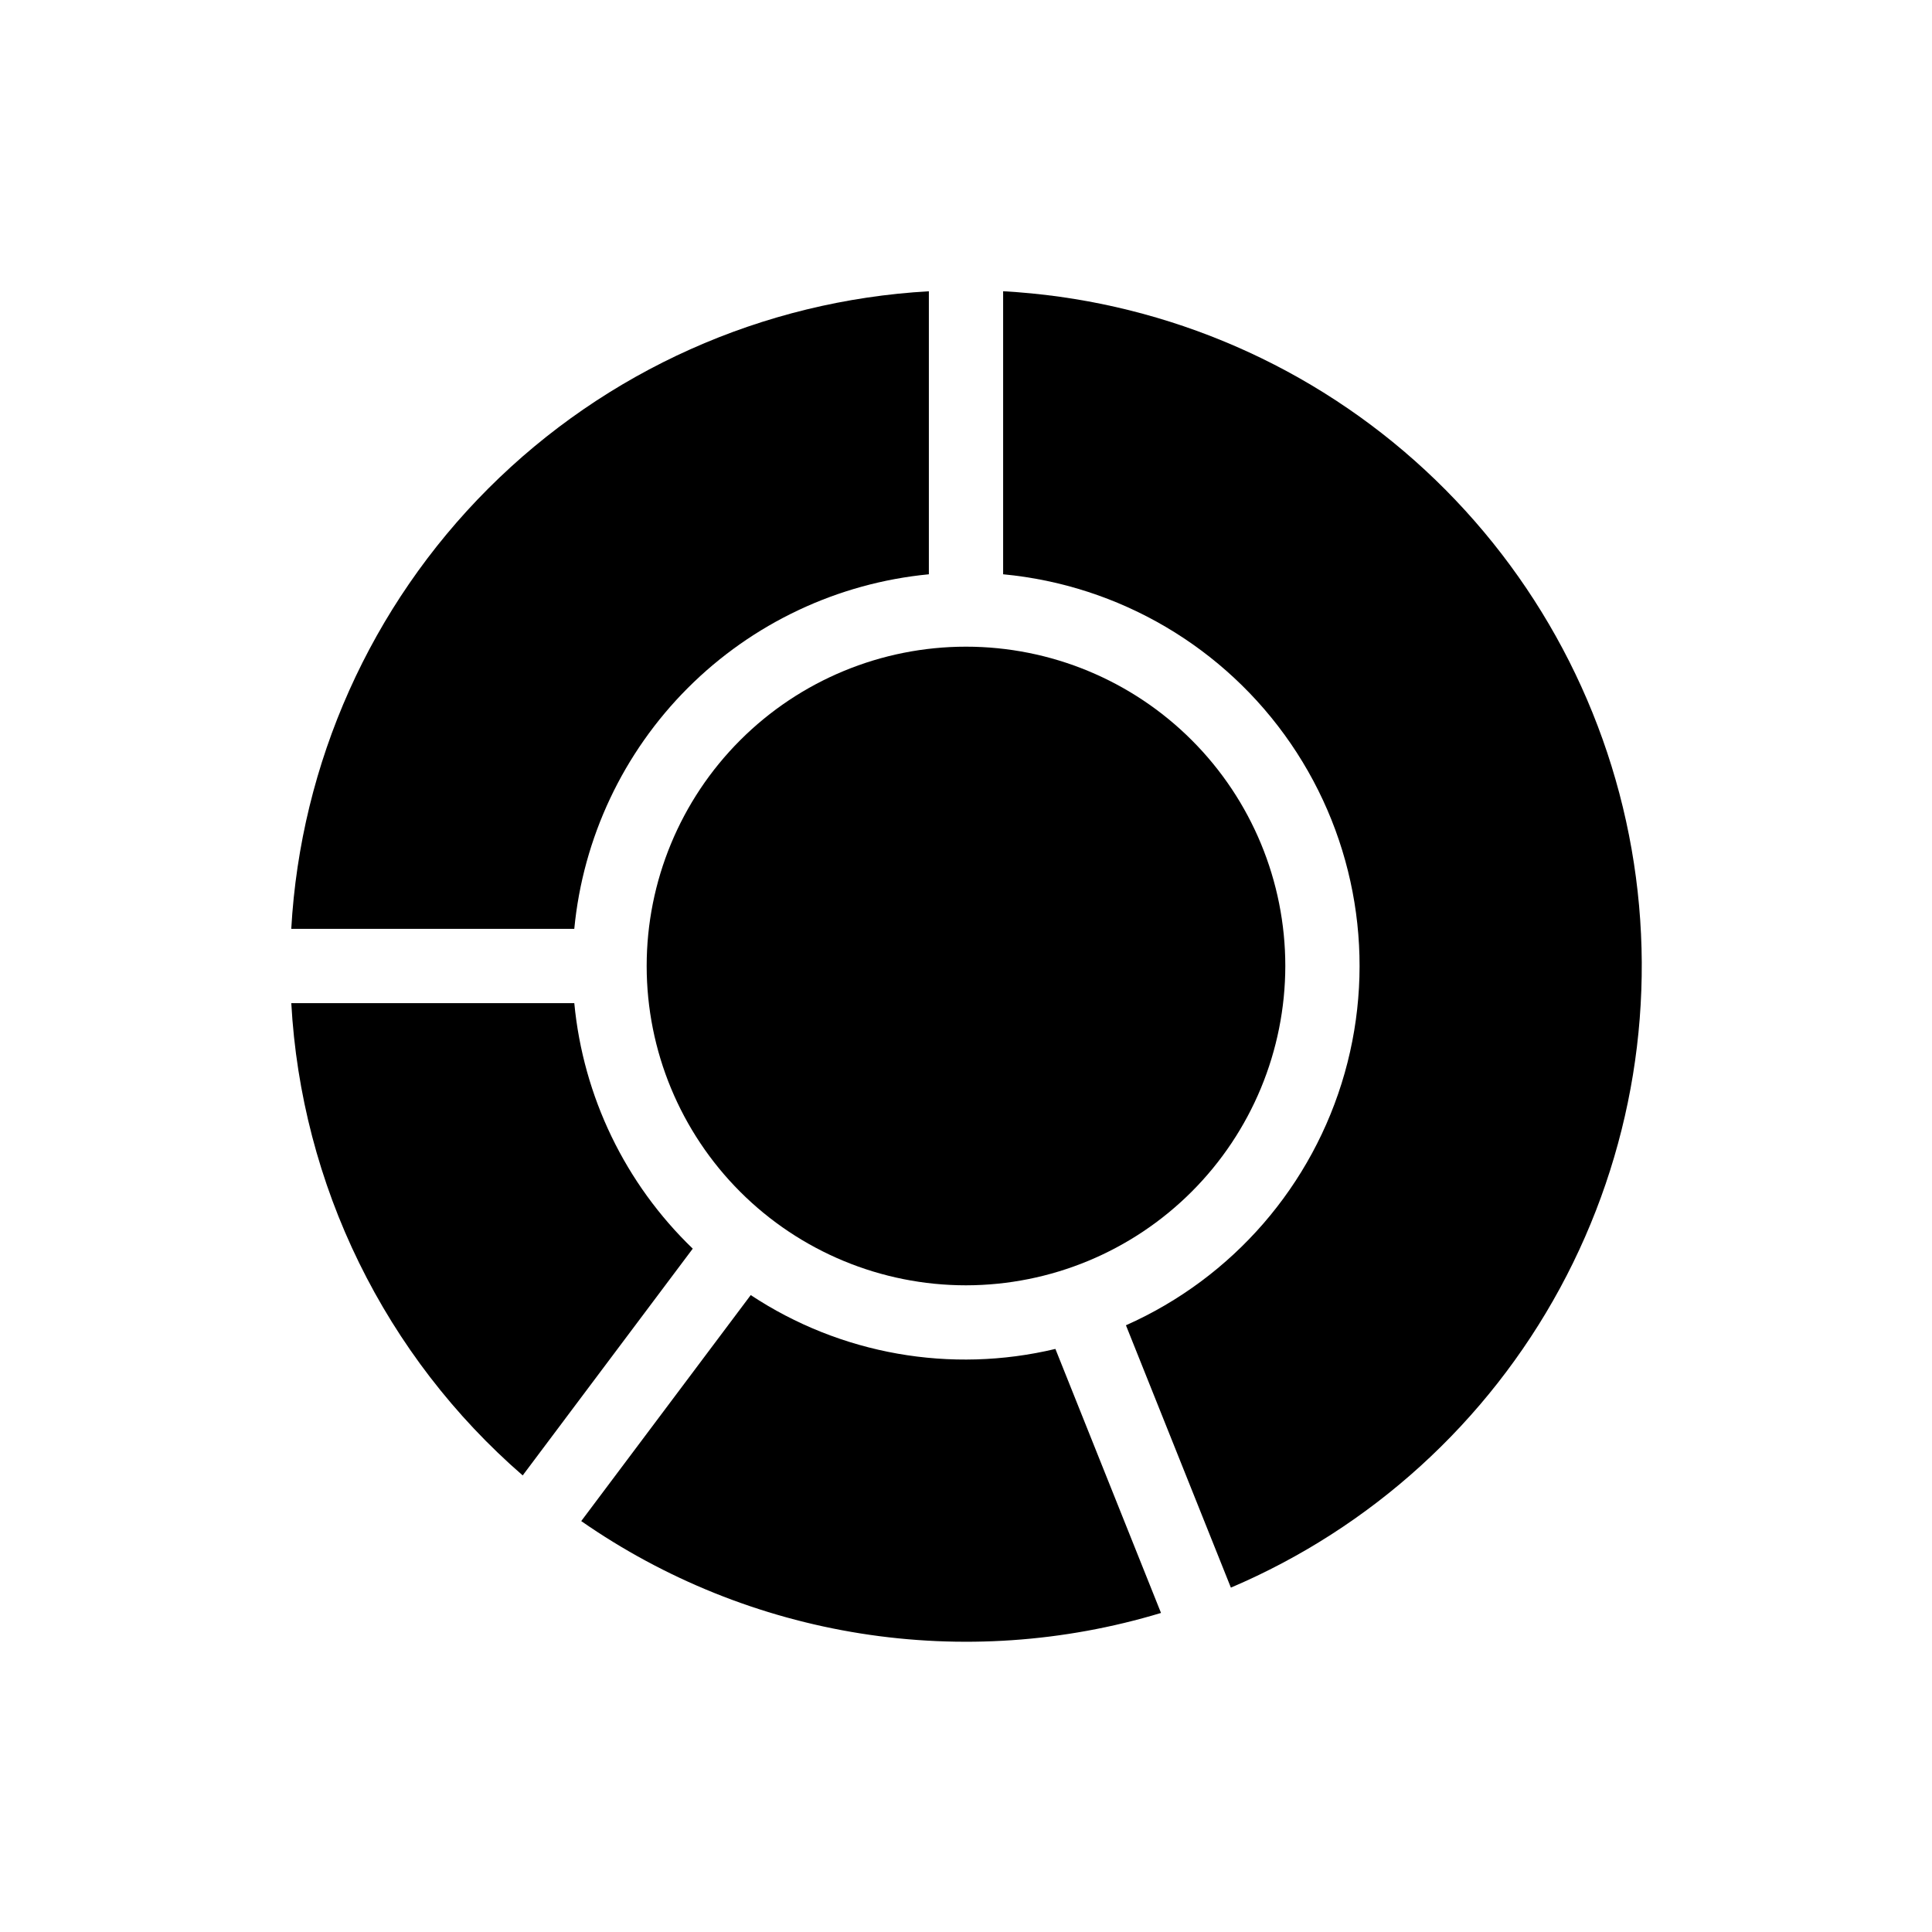 <?xml version="1.0" encoding="UTF-8"?>
<!-- The Best Svg Icon site in the world: iconSvg.co, Visit us! https://iconsvg.co -->
<svg fill="#000000" width="800px" height="800px" version="1.1" viewBox="144 144 512 512" xmlns="http://www.w3.org/2000/svg">
 <g>
  <path d="m221.19 390.16h75c2.32-24.137 12.965-46.715 30.109-63.859s39.723-27.789 63.859-30.109v-75c-44.008 2.477-85.562 21.074-116.73 52.242-31.168 31.164-49.766 72.719-52.242 116.73z"/>
  <path d="m484.62 400c0-22.445-8.914-43.969-24.785-59.84-15.871-15.871-37.395-24.785-59.836-24.785-22.445 0-43.969 8.914-59.84 24.785s-24.785 37.395-24.785 59.84c0 22.441 8.914 43.965 24.785 59.836 15.871 15.871 37.395 24.785 59.84 24.785 22.434-0.023 43.945-8.945 59.809-24.812 15.867-15.863 24.789-37.375 24.812-59.809z"/>
  <path d="m409.84 221.19v75c30.812 2.902 58.746 19.348 76.234 44.883 17.488 25.539 22.719 57.531 14.277 87.309-8.441 29.777-29.68 54.266-57.965 66.828l27.812 69.527h-0.004c37.199-15.844 67.938-43.812 87.219-79.352 19.281-35.539 25.969-76.559 18.973-116.38-6.996-39.824-27.266-76.105-57.504-102.95-30.238-26.836-68.672-42.652-109.04-44.871z"/>
  <path d="m342.95 487.21-44.918 59.891h-0.004c22.117 15.383 47.43 25.562 74.035 29.781 26.609 4.215 53.828 2.359 79.617-5.434l-27.988-69.969c-27.73 6.625-56.965 1.457-80.742-14.27z"/>
  <path d="m282.52 535 45.066-60.09v-0.004c-17.902-17.238-29.039-40.32-31.391-65.062h-75c1.32 23.902 7.426 47.301 17.961 68.801s25.281 40.664 43.363 56.355z"/>
 </g>
</svg>